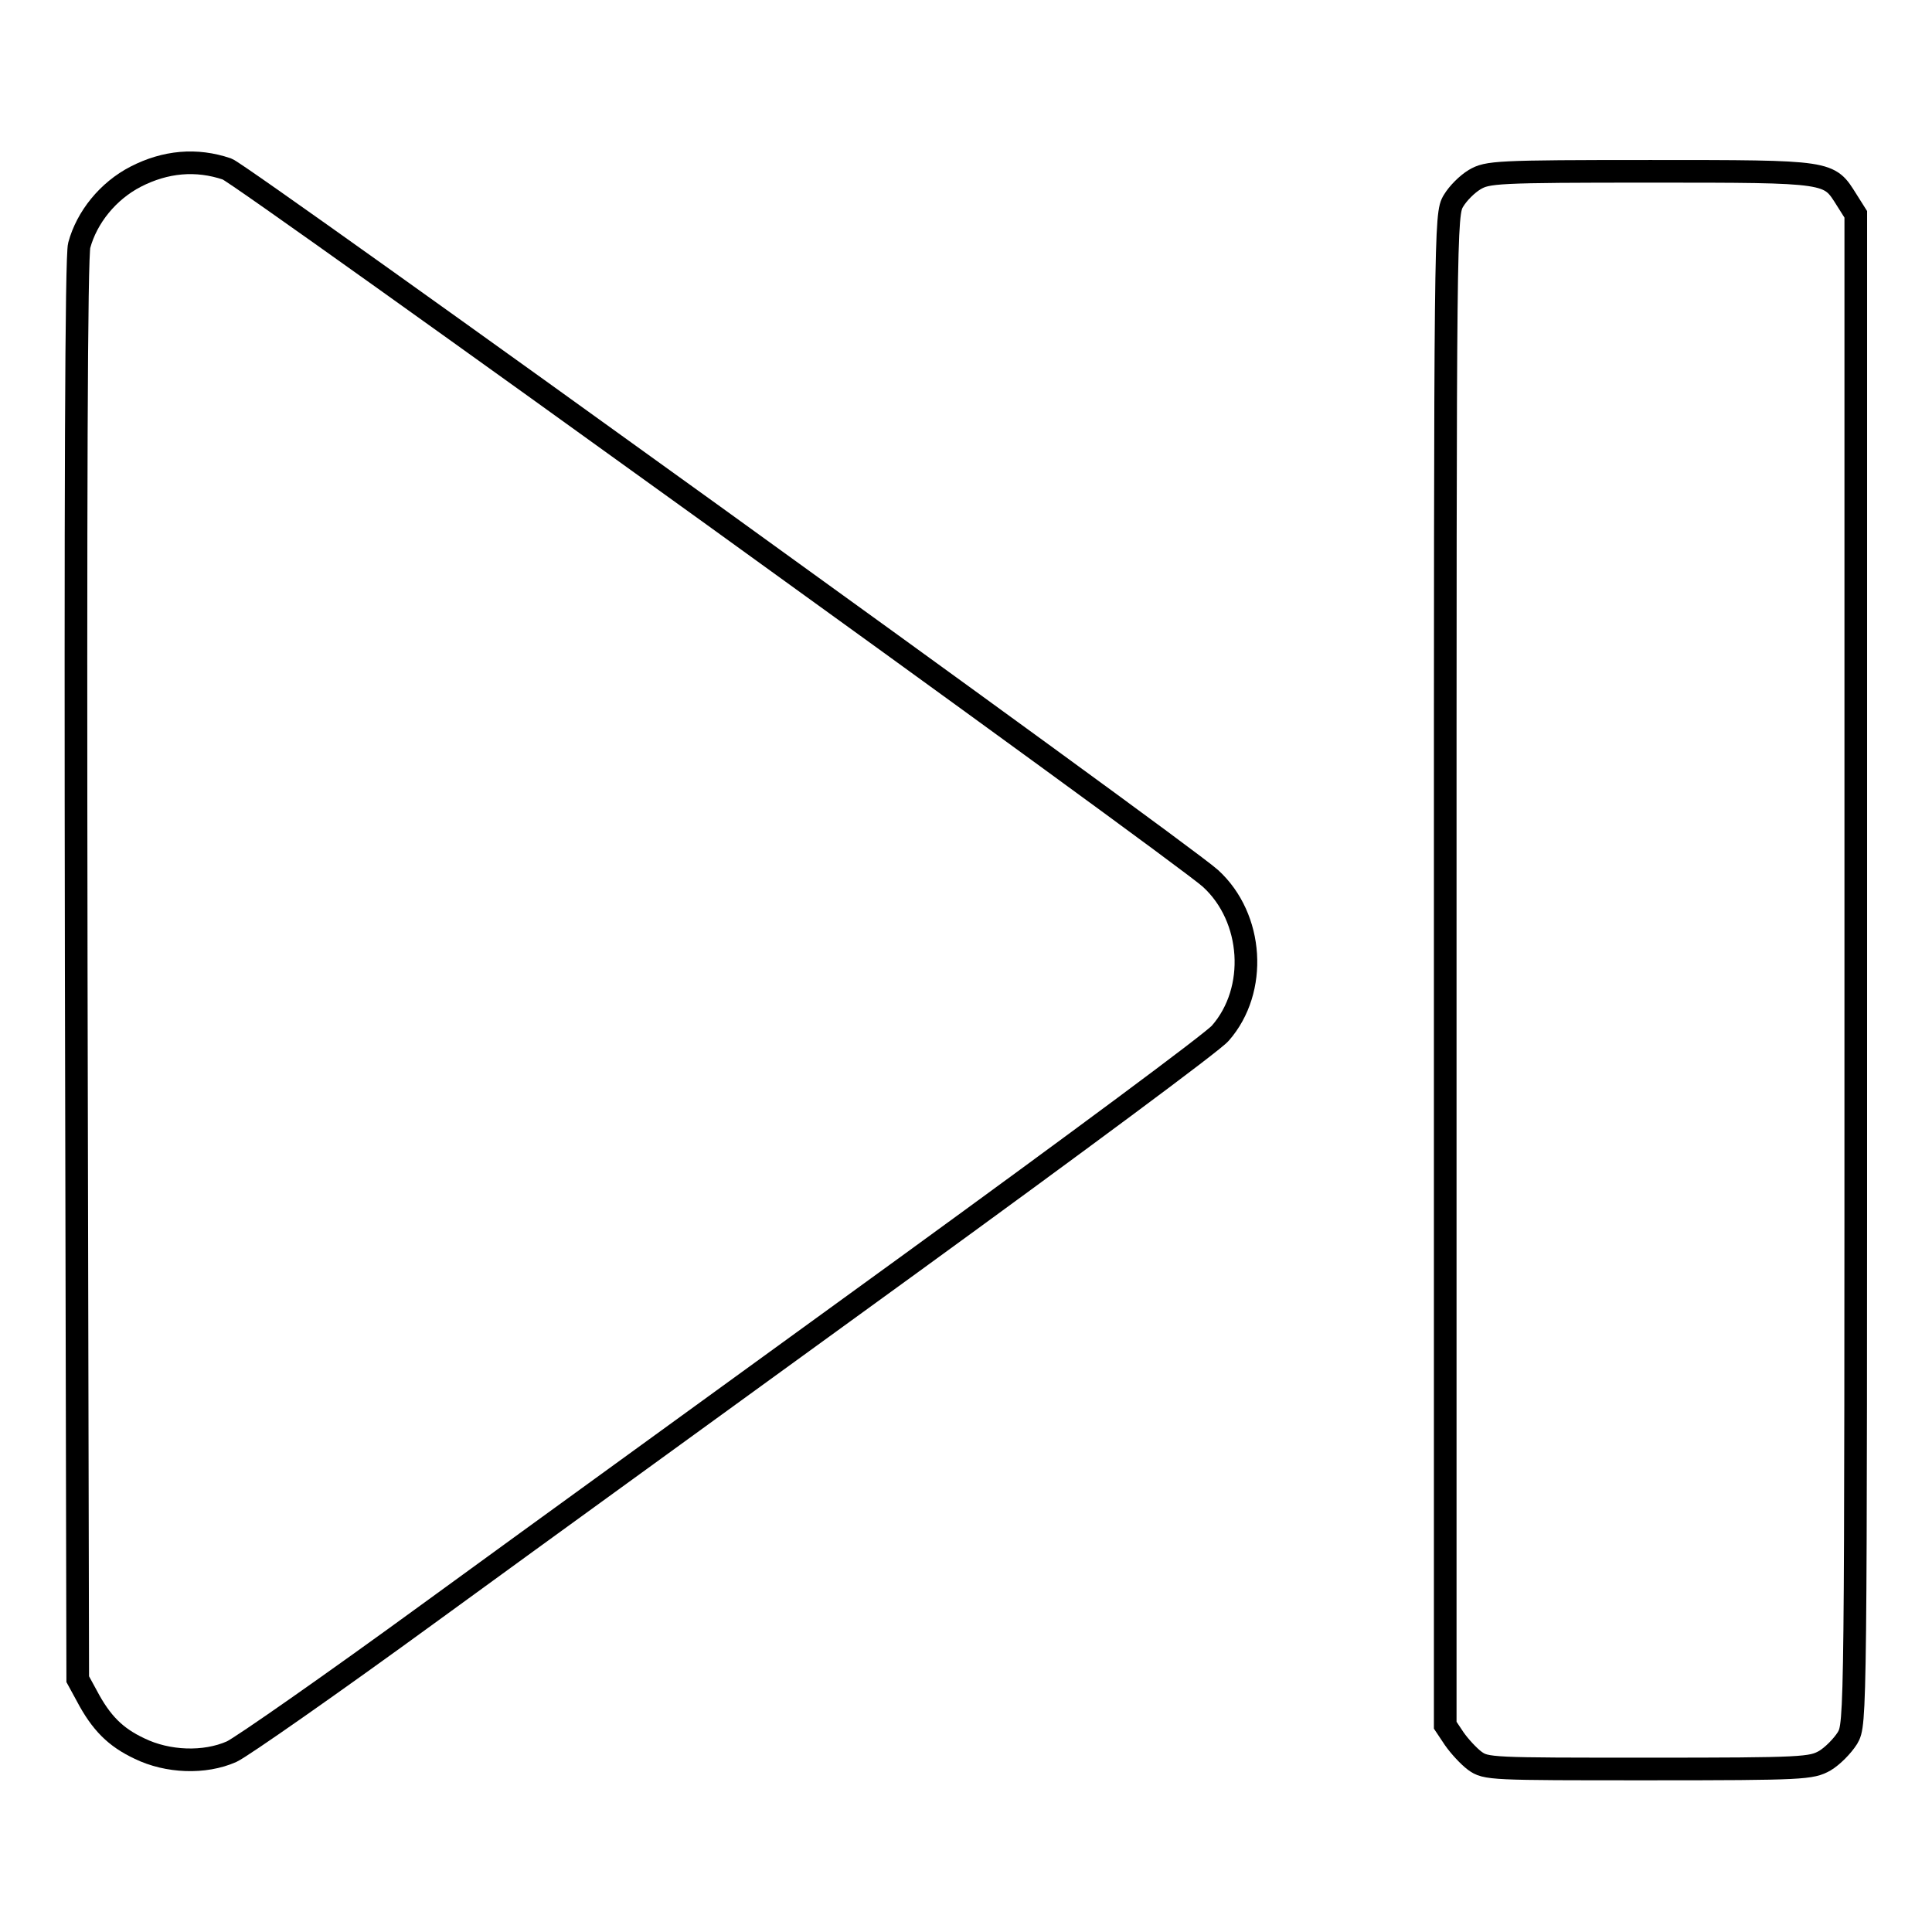 <?xml version="1.0" encoding="utf-8"?>
<!-- Svg Vector Icons : http://www.onlinewebfonts.com/icon -->
<!DOCTYPE svg PUBLIC "-//W3C//DTD SVG 1.1//EN" "http://www.w3.org/Graphics/SVG/1.1/DTD/svg11.dtd">
<svg version="1.1" xmlns="http://www.w3.org/2000/svg" xmlns:xlink="http://www.w3.org/1999/xlink" x="0px" y="0px" viewBox="0 0 256 256" enable-background="new 0 0 256 256" xml:space="preserve">
<g><g><g><path stroke-width="3" fill-opacity="0" stroke="#000000"  d="M18,23.4c-3.7,1.9-6.5,5.4-7.5,9.1c-0.4,1.4-0.5,33.1-0.4,96l0.2,94l1.2,2.2c1.9,3.6,3.8,5.5,7,7c3.7,1.8,8.6,2,12.2,0.4c1.3-0.6,13.2-8.9,26.5-18.6c13.3-9.7,41.9-30.4,63.5-46.1c21.6-15.7,40.1-29.4,41-30.5c5-5.7,4.4-15.3-1.3-20.5c-3.8-3.5-128.3-93.3-130.3-94C26,21,21.9,21.4,18,23.4z"/><path stroke-width="3" fill-opacity="0" stroke="#000000"  d="M195.4,23.8c-1,0.6-2.2,1.8-2.8,2.8c-1.1,1.8-1.1,3-1.1,101.9v100.1l1.2,1.8c0.7,1,1.9,2.3,2.7,2.9c1.5,1.1,2.1,1.1,23,1.1c20.7,0,21.6-0.1,23.4-1.1c1-0.6,2.3-1.9,3-3c1.1-1.9,1.1-2.3,1.1-101.9v-100l-1.2-1.9c-2.4-3.8-1.9-3.8-26-3.8C198.2,22.7,197.1,22.8,195.4,23.8z"/></g></g></g>
</svg>